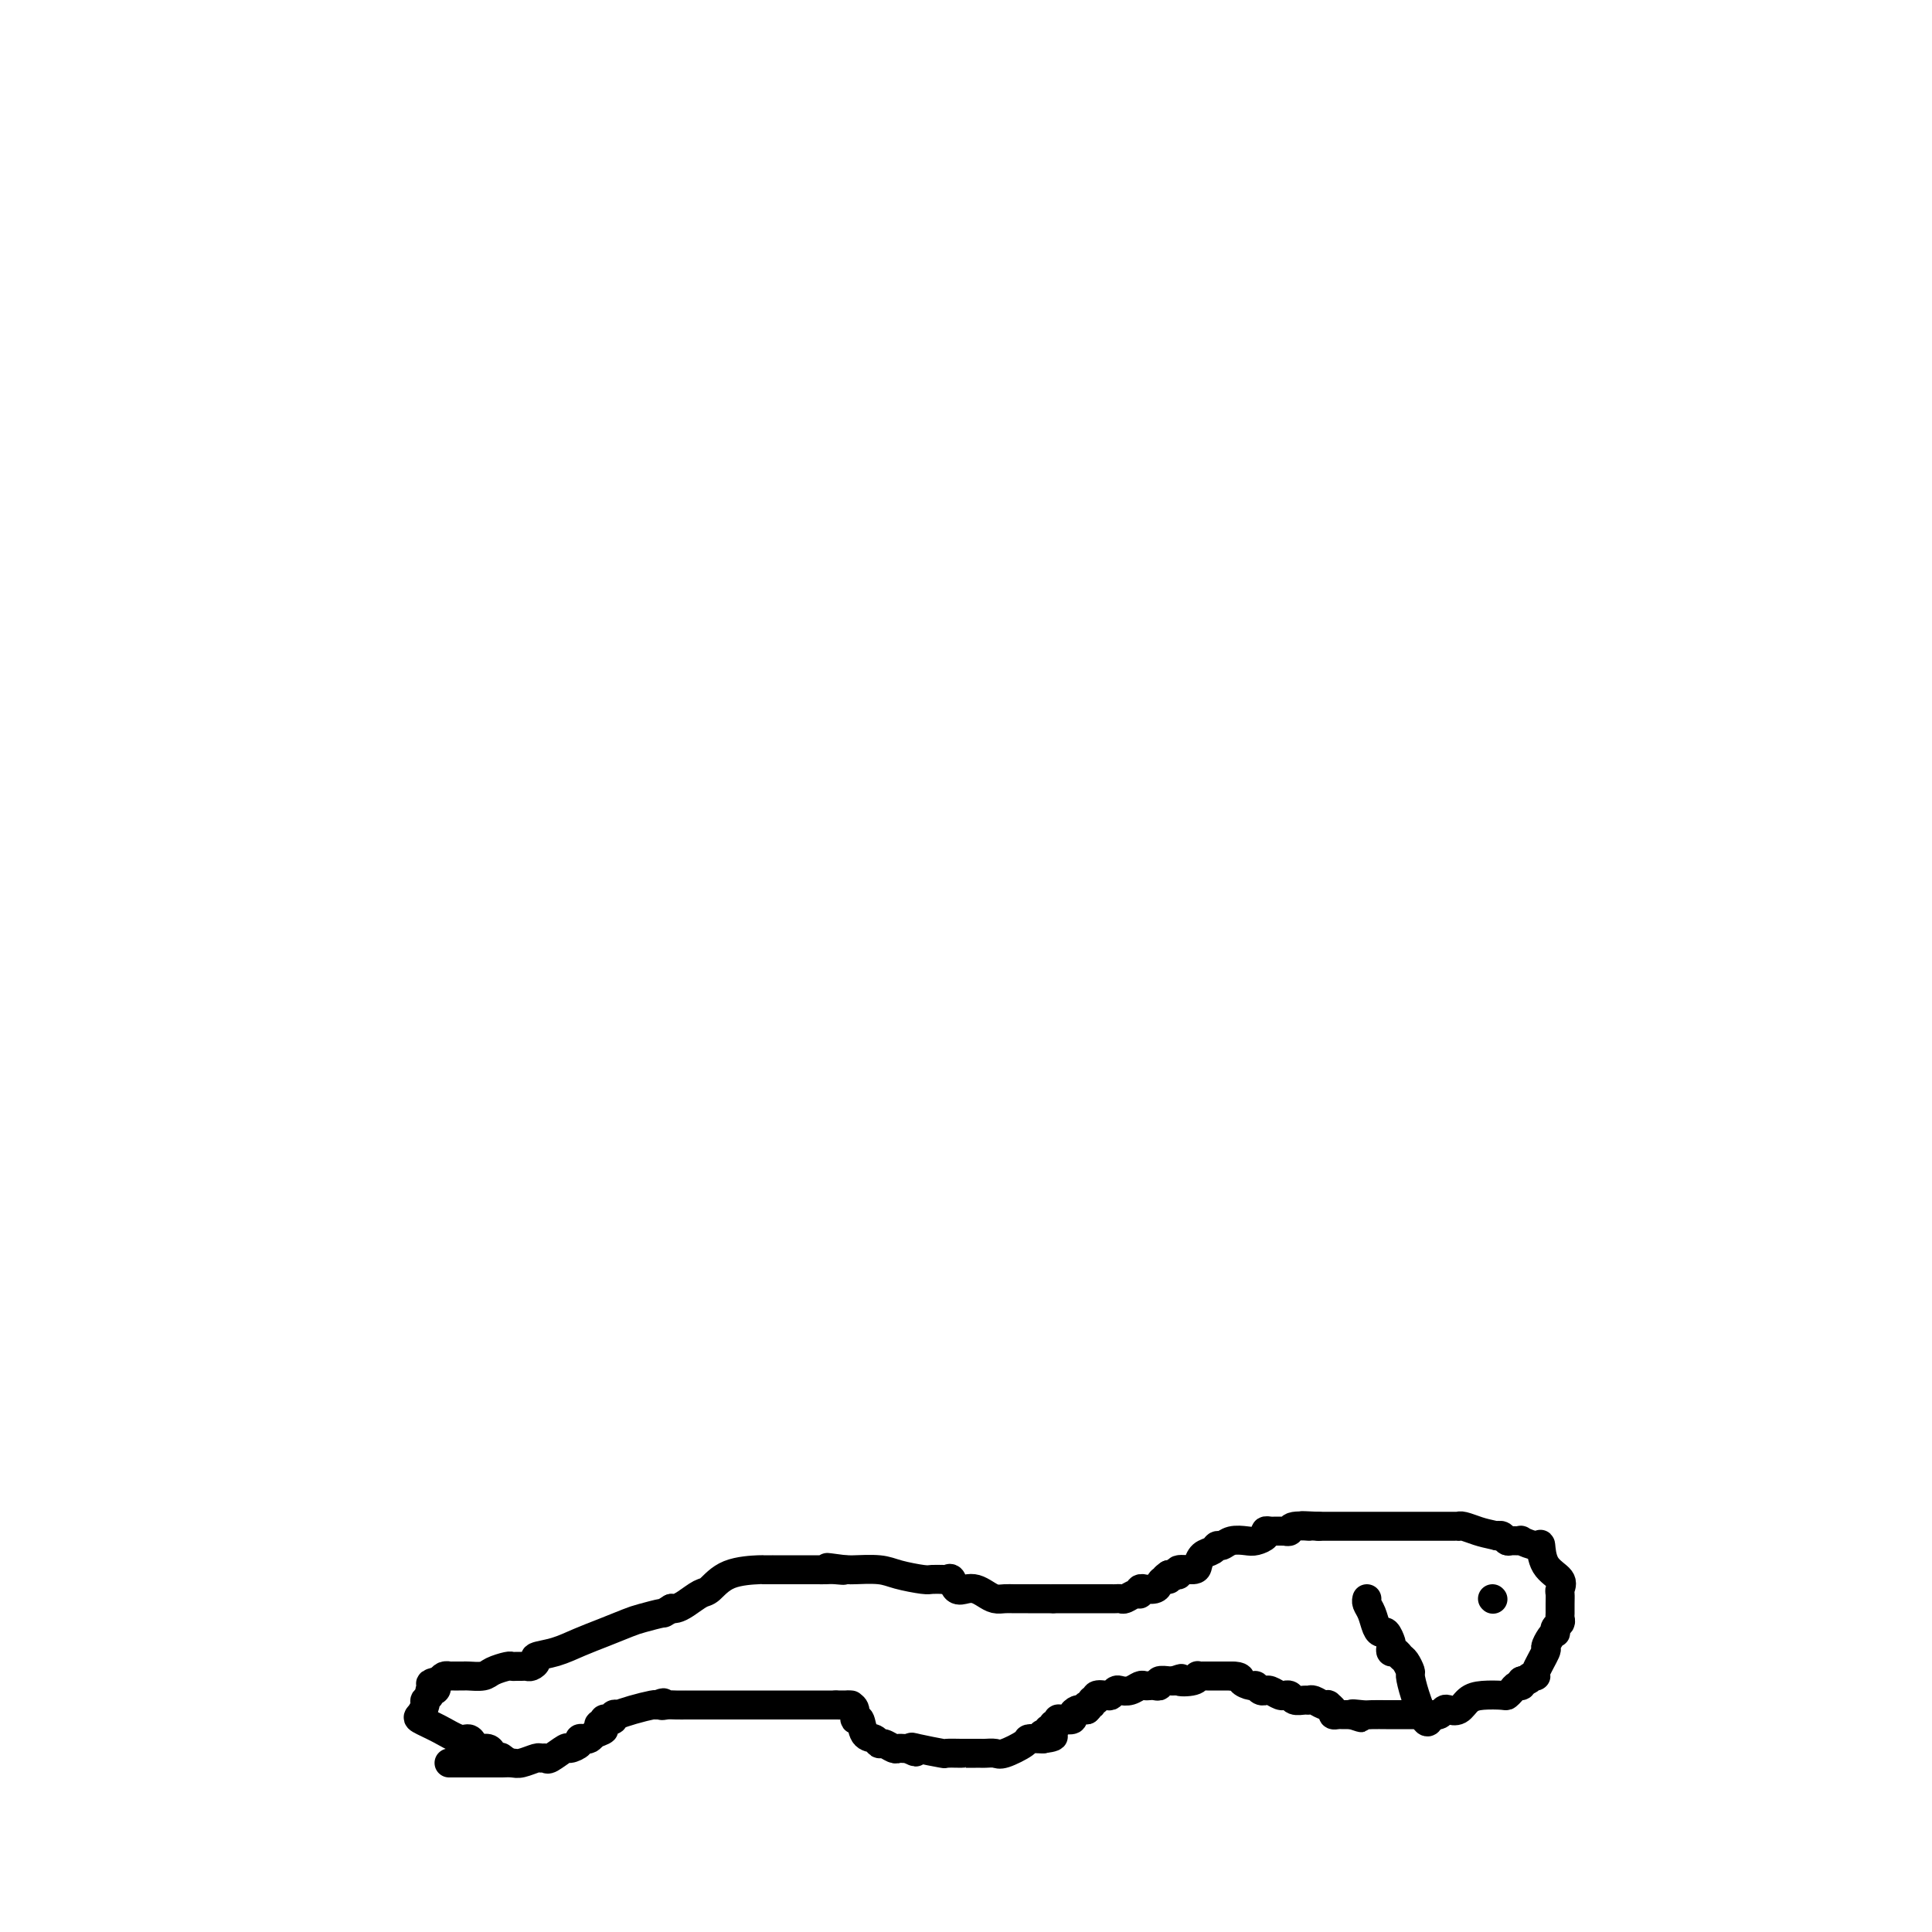 <svg viewBox='0 0 400 400' version='1.1' xmlns='http://www.w3.org/2000/svg' xmlns:xlink='http://www.w3.org/1999/xlink'><g fill='none' stroke='#000000' stroke-width='6' stroke-linecap='round' stroke-linejoin='round'><path d='M93,365c-0.029,0.000 -0.057,0.000 0,0c0.057,0.000 0.200,0.000 1,0c0.800,0.000 2.256,0.000 3,0c0.744,0.000 0.777,0.000 1,0c0.223,0.000 0.637,0.000 1,0c0.363,0.000 0.675,0.000 1,0c0.325,0.000 0.664,0.000 1,0c0.336,0.000 0.668,0.000 1,0'/><path d='M102,365c1.744,0.004 1.605,0.015 2,0c0.395,-0.015 1.325,-0.057 2,0c0.675,0.057 1.096,0.214 2,0c0.904,-0.214 2.292,-0.797 3,-1c0.708,-0.203 0.738,-0.025 1,0c0.262,0.025 0.758,-0.101 1,0c0.242,0.101 0.232,0.430 1,0c0.768,-0.430 2.314,-1.618 3,-2c0.686,-0.382 0.513,0.042 1,0c0.487,-0.042 1.636,-0.550 2,-1c0.364,-0.450 -0.057,-0.842 0,-1c0.057,-0.158 0.592,-0.081 1,0c0.408,0.081 0.688,0.166 1,0c0.312,-0.166 0.656,-0.583 1,-1'/><path d='M123,359c3.471,-1.172 1.647,-1.102 1,-1c-0.647,0.102 -0.118,0.237 0,0c0.118,-0.237 -0.174,-0.847 0,-1c0.174,-0.153 0.816,0.151 1,0c0.184,-0.151 -0.090,-0.759 0,-1c0.090,-0.241 0.544,-0.116 1,0c0.456,0.116 0.914,0.225 1,0c0.086,-0.225 -0.201,-0.782 0,-1c0.201,-0.218 0.891,-0.097 1,0c0.109,0.097 -0.363,0.170 0,0c0.363,-0.170 1.559,-0.584 3,-1c1.441,-0.416 3.126,-0.833 4,-1c0.874,-0.167 0.937,-0.083 1,0'/><path d='M136,353c2.200,-0.928 1.201,-0.249 1,0c-0.201,0.249 0.398,0.067 1,0c0.602,-0.067 1.207,-0.018 2,0c0.793,0.018 1.773,0.005 2,0c0.227,-0.005 -0.300,-0.001 0,0c0.300,0.001 1.428,0.000 2,0c0.572,-0.000 0.588,-0.000 1,0c0.412,0.000 1.220,0.000 2,0c0.780,-0.000 1.533,-0.000 2,0c0.467,0.000 0.650,0.000 1,0c0.350,-0.000 0.868,-0.000 1,0c0.132,0.000 -0.120,0.000 0,0c0.120,-0.000 0.613,-0.000 1,0c0.387,0.000 0.667,0.000 1,0c0.333,-0.000 0.719,-0.000 1,0c0.281,0.000 0.456,0.000 1,0c0.544,-0.000 1.457,-0.000 2,0c0.543,0.000 0.715,0.000 1,0c0.285,-0.000 0.681,-0.000 1,0c0.319,0.000 0.560,0.000 1,0c0.440,-0.000 1.080,-0.000 3,0c1.920,0.000 5.120,0.000 7,0c1.880,-0.000 2.440,-0.000 3,0'/><path d='M173,353c5.901,-0.002 2.155,-0.006 1,0c-1.155,0.006 0.282,0.023 1,0c0.718,-0.023 0.716,-0.087 1,0c0.284,0.087 0.853,0.323 1,1c0.147,0.677 -0.129,1.793 0,2c0.129,0.207 0.664,-0.496 1,0c0.336,0.496 0.475,2.189 1,3c0.525,0.811 1.436,0.739 2,1c0.564,0.261 0.781,0.855 1,1c0.219,0.145 0.440,-0.157 1,0c0.560,0.157 1.459,0.774 2,1c0.541,0.226 0.722,0.061 1,0c0.278,-0.061 0.651,-0.017 1,0c0.349,0.017 0.675,0.009 1,0'/><path d='M188,362c2.566,1.409 1.483,0.430 1,0c-0.483,-0.430 -0.364,-0.311 1,0c1.364,0.311 3.972,0.815 5,1c1.028,0.185 0.475,0.049 1,0c0.525,-0.049 2.130,-0.013 3,0c0.870,0.013 1.007,0.004 1,0c-0.007,-0.004 -0.158,-0.001 0,0c0.158,0.001 0.623,-0.000 1,0c0.377,0.000 0.665,0.002 1,0c0.335,-0.002 0.717,-0.007 1,0c0.283,0.007 0.466,0.026 1,0c0.534,-0.026 1.418,-0.098 2,0c0.582,0.098 0.863,0.366 2,0c1.137,-0.366 3.129,-1.366 4,-2c0.871,-0.634 0.619,-0.901 1,-1c0.381,-0.099 1.395,-0.028 2,0c0.605,0.028 0.803,0.014 1,0'/><path d='M216,360c4.266,-0.553 0.932,-0.937 0,-1c-0.932,-0.063 0.539,0.194 1,0c0.461,-0.194 -0.087,-0.840 0,-1c0.087,-0.160 0.810,0.167 1,0c0.190,-0.167 -0.151,-0.829 0,-1c0.151,-0.171 0.796,0.147 1,0c0.204,-0.147 -0.033,-0.761 0,-1c0.033,-0.239 0.338,-0.102 1,0c0.662,0.102 1.683,0.171 2,0c0.317,-0.171 -0.070,-0.582 0,-1c0.070,-0.418 0.596,-0.843 1,-1c0.404,-0.157 0.687,-0.045 1,0c0.313,0.045 0.657,0.022 1,0'/><path d='M225,354c1.327,-1.172 0.143,-1.102 0,-1c-0.143,0.102 0.753,0.237 1,0c0.247,-0.237 -0.155,-0.847 0,-1c0.155,-0.153 0.868,0.152 1,0c0.132,-0.152 -0.316,-0.759 0,-1c0.316,-0.241 1.397,-0.116 2,0c0.603,0.116 0.729,0.224 1,0c0.271,-0.224 0.689,-0.778 1,-1c0.311,-0.222 0.517,-0.112 1,0c0.483,0.112 1.242,0.226 2,0c0.758,-0.226 1.514,-0.792 2,-1c0.486,-0.208 0.703,-0.060 1,0c0.297,0.060 0.675,0.030 1,0c0.325,-0.030 0.598,-0.061 1,0c0.402,0.061 0.932,0.212 1,0c0.068,-0.212 -0.328,-0.788 0,-1c0.328,-0.212 1.379,-0.061 2,0c0.621,0.061 0.810,0.030 1,0'/><path d='M243,348c2.846,-0.944 0.962,-0.306 1,0c0.038,0.306 1.999,0.278 3,0c1.001,-0.278 1.042,-0.807 1,-1c-0.042,-0.193 -0.166,-0.052 0,0c0.166,0.052 0.621,0.014 1,0c0.379,-0.014 0.682,-0.004 1,0c0.318,0.004 0.652,0.001 1,0c0.348,-0.001 0.709,-0.000 1,0c0.291,0.000 0.512,0.000 1,0c0.488,-0.000 1.244,-0.000 2,0'/><path d='M255,347c2.201,0.007 1.704,0.524 2,1c0.296,0.476 1.385,0.913 2,1c0.615,0.087 0.755,-0.174 1,0c0.245,0.174 0.594,0.782 1,1c0.406,0.218 0.869,0.044 1,0c0.131,-0.044 -0.071,0.041 0,0c0.071,-0.041 0.415,-0.208 1,0c0.585,0.208 1.413,0.792 2,1c0.587,0.208 0.935,0.042 1,0c0.065,-0.042 -0.151,0.042 0,0c0.151,-0.042 0.669,-0.208 1,0c0.331,0.208 0.473,0.792 1,1c0.527,0.208 1.438,0.042 2,0c0.562,-0.042 0.777,0.041 1,0c0.223,-0.041 0.456,-0.204 1,0c0.544,0.204 1.399,0.776 2,1c0.601,0.224 0.949,0.098 1,0c0.051,-0.098 -0.194,-0.170 0,0c0.194,0.170 0.825,0.581 1,1c0.175,0.419 -0.108,0.844 0,1c0.108,0.156 0.606,0.042 1,0c0.394,-0.042 0.683,-0.011 1,0c0.317,0.011 0.662,0.003 1,0c0.338,-0.003 0.669,-0.002 1,0'/><path d='M280,355c3.767,1.238 0.683,0.332 0,0c-0.683,-0.332 1.035,-0.089 2,0c0.965,0.089 1.179,0.024 2,0c0.821,-0.024 2.251,-0.006 3,0c0.749,0.006 0.816,0.002 1,0c0.184,-0.002 0.483,-0.000 1,0c0.517,0.000 1.252,0.000 2,0c0.748,-0.000 1.511,0.000 2,0c0.489,-0.000 0.705,-0.000 1,0c0.295,0.000 0.671,0.001 1,0c0.329,-0.001 0.613,-0.004 1,0c0.387,0.004 0.876,0.015 1,0c0.124,-0.015 -0.118,-0.055 0,0c0.118,0.055 0.598,0.204 1,0c0.402,-0.204 0.728,-0.762 1,-1c0.272,-0.238 0.490,-0.155 1,0c0.510,0.155 1.313,0.382 2,0c0.687,-0.382 1.259,-1.373 2,-2c0.741,-0.627 1.651,-0.890 3,-1c1.349,-0.110 3.136,-0.067 4,0c0.864,0.067 0.806,0.159 1,0c0.194,-0.159 0.640,-0.568 1,-1c0.360,-0.432 0.635,-0.885 1,-1c0.365,-0.115 0.818,0.110 1,0c0.182,-0.110 0.091,-0.555 0,-1'/><path d='M315,348c2.969,-1.022 1.392,-0.078 1,0c-0.392,0.078 0.402,-0.709 1,-1c0.598,-0.291 1.000,-0.084 1,0c-0.000,0.084 -0.403,0.047 0,-1c0.403,-1.047 1.611,-3.103 2,-4c0.389,-0.897 -0.040,-0.636 0,-1c0.040,-0.364 0.550,-1.354 1,-2c0.450,-0.646 0.838,-0.947 1,-1c0.162,-0.053 0.096,0.141 0,0c-0.096,-0.141 -0.222,-0.618 0,-1c0.222,-0.382 0.792,-0.670 1,-1c0.208,-0.330 0.055,-0.704 0,-1c-0.055,-0.296 -0.012,-0.516 0,-1c0.012,-0.484 -0.007,-1.233 0,-2c0.007,-0.767 0.041,-1.552 0,-2c-0.041,-0.448 -0.155,-0.560 0,-1c0.155,-0.440 0.580,-1.208 0,-2c-0.580,-0.792 -2.164,-1.610 -3,-3c-0.836,-1.390 -0.924,-3.354 -1,-4c-0.076,-0.646 -0.139,0.024 -1,0c-0.861,-0.024 -2.521,-0.742 -3,-1c-0.479,-0.258 0.222,-0.055 0,0c-0.222,0.055 -1.369,-0.037 -2,0c-0.631,0.037 -0.747,0.202 -1,0c-0.253,-0.202 -0.644,-0.772 -1,-1c-0.356,-0.228 -0.678,-0.114 -1,0'/><path d='M310,318c-2.133,-0.475 -2.966,-0.663 -4,-1c-1.034,-0.337 -2.268,-0.822 -3,-1c-0.732,-0.178 -0.962,-0.048 -1,0c-0.038,0.048 0.117,0.013 0,0c-0.117,-0.013 -0.504,-0.003 -1,0c-0.496,0.003 -1.099,0.001 -2,0c-0.901,-0.001 -2.101,-0.000 -3,0c-0.899,0.000 -1.498,0.000 -2,0c-0.502,-0.000 -0.906,-0.000 -1,0c-0.094,0.000 0.123,0.000 0,0c-0.123,-0.000 -0.586,-0.000 -1,0c-0.414,0.000 -0.780,0.000 -1,0c-0.220,-0.000 -0.293,-0.000 -1,0c-0.707,0.000 -2.049,0.000 -3,0c-0.951,-0.000 -1.512,-0.000 -2,0c-0.488,0.000 -0.904,0.000 -1,0c-0.096,-0.000 0.129,-0.000 0,0c-0.129,0.000 -0.612,0.000 -1,0c-0.388,-0.000 -0.680,-0.000 -1,0c-0.320,0.000 -0.667,0.000 -1,0c-0.333,-0.000 -0.653,-0.000 -1,0c-0.347,0.000 -0.723,0.000 -1,0c-0.277,-0.000 -0.455,-0.000 -1,0c-0.545,0.000 -1.455,0.000 -2,0c-0.545,0.000 -0.724,-0.000 -1,0c-0.276,0.000 -0.650,0.000 -1,0c-0.350,0.000 -0.675,0.000 -1,0'/><path d='M273,316c-6.007,-0.293 -2.523,-0.026 -2,0c0.523,0.026 -1.915,-0.189 -3,0c-1.085,0.189 -0.815,0.783 -1,1c-0.185,0.217 -0.823,0.058 -1,0c-0.177,-0.058 0.106,-0.016 0,0c-0.106,0.016 -0.601,0.007 -1,0c-0.399,-0.007 -0.702,-0.012 -1,0c-0.298,0.012 -0.593,0.042 -1,0c-0.407,-0.042 -0.928,-0.156 -1,0c-0.072,0.156 0.303,0.582 0,1c-0.303,0.418 -1.286,0.829 -2,1c-0.714,0.171 -1.160,0.102 -2,0c-0.840,-0.102 -2.074,-0.235 -3,0c-0.926,0.235 -1.544,0.840 -2,1c-0.456,0.160 -0.750,-0.125 -1,0c-0.250,0.125 -0.457,0.659 -1,1c-0.543,0.341 -1.423,0.487 -2,1c-0.577,0.513 -0.851,1.391 -1,2c-0.149,0.609 -0.172,0.948 -1,1c-0.828,0.052 -2.459,-0.182 -3,0c-0.541,0.182 0.008,0.780 0,1c-0.008,0.220 -0.574,0.063 -1,0c-0.426,-0.063 -0.713,-0.031 -1,0'/><path d='M242,326c-1.965,1.321 -0.377,1.124 0,1c0.377,-0.124 -0.458,-0.177 -1,0c-0.542,0.177 -0.790,0.582 -1,1c-0.210,0.418 -0.381,0.848 -1,1c-0.619,0.152 -1.684,0.026 -2,0c-0.316,-0.026 0.119,0.049 0,0c-0.119,-0.049 -0.791,-0.223 -1,0c-0.209,0.223 0.046,0.844 0,1c-0.046,0.156 -0.394,-0.154 -1,0c-0.606,0.154 -1.472,0.773 -2,1c-0.528,0.227 -0.719,0.061 -1,0c-0.281,-0.061 -0.653,-0.016 -1,0c-0.347,0.016 -0.668,0.004 -1,0c-0.332,-0.004 -0.674,-0.001 -1,0c-0.326,0.001 -0.638,0.000 -1,0c-0.362,-0.000 -0.776,-0.000 -1,0c-0.224,0.000 -0.258,0.000 -1,0c-0.742,-0.000 -2.191,-0.000 -3,0c-0.809,0.000 -0.976,0.000 -1,0c-0.024,-0.000 0.097,-0.000 0,0c-0.097,0.000 -0.411,0.000 -1,0c-0.589,-0.000 -1.454,-0.000 -2,0c-0.546,0.000 -0.773,0.000 -1,0'/><path d='M218,331c-2.561,-0.000 -1.465,-0.000 -1,0c0.465,0.000 0.297,0.000 0,0c-0.297,-0.000 -0.723,-0.000 -1,0c-0.277,0.000 -0.406,0.000 -1,0c-0.594,-0.000 -1.654,-0.000 -2,0c-0.346,0.000 0.020,0.001 0,0c-0.020,-0.001 -0.428,-0.003 -1,0c-0.572,0.003 -1.308,0.011 -2,0c-0.692,-0.011 -1.340,-0.042 -2,0c-0.660,0.042 -1.332,0.157 -2,0c-0.668,-0.157 -1.331,-0.585 -2,-1c-0.669,-0.415 -1.345,-0.815 -2,-1c-0.655,-0.185 -1.290,-0.155 -2,0c-0.710,0.155 -1.495,0.434 -2,0c-0.505,-0.434 -0.730,-1.581 -1,-2c-0.270,-0.419 -0.583,-0.112 -1,0c-0.417,0.112 -0.937,0.027 -1,0c-0.063,-0.027 0.330,0.003 0,0c-0.330,-0.003 -1.385,-0.039 -2,0c-0.615,0.039 -0.791,0.154 -2,0c-1.209,-0.154 -3.451,-0.577 -5,-1c-1.549,-0.423 -2.405,-0.845 -4,-1c-1.595,-0.155 -3.929,-0.042 -5,0c-1.071,0.042 -0.877,0.012 -1,0c-0.123,-0.012 -0.561,-0.006 -1,0'/><path d='M175,325c-6.845,-0.928 -2.456,-0.249 -1,0c1.456,0.249 -0.019,0.067 -1,0c-0.981,-0.067 -1.468,-0.018 -2,0c-0.532,0.018 -1.111,0.005 -2,0c-0.889,-0.005 -2.089,-0.001 -3,0c-0.911,0.001 -1.534,0.000 -2,0c-0.466,-0.000 -0.774,-0.000 -1,0c-0.226,0.000 -0.371,-0.000 -1,0c-0.629,0.000 -1.743,0.001 -2,0c-0.257,-0.001 0.342,-0.004 0,0c-0.342,0.004 -1.623,0.013 -2,0c-0.377,-0.013 0.152,-0.050 -1,0c-1.152,0.050 -3.986,0.185 -6,1c-2.014,0.815 -3.208,2.310 -4,3c-0.792,0.690 -1.181,0.577 -2,1c-0.819,0.423 -2.067,1.383 -3,2c-0.933,0.617 -1.552,0.891 -2,1c-0.448,0.109 -0.724,0.055 -1,0'/><path d='M139,333c-2.098,1.258 -1.344,0.903 -2,1c-0.656,0.097 -2.723,0.646 -4,1c-1.277,0.354 -1.765,0.515 -3,1c-1.235,0.485 -3.216,1.296 -5,2c-1.784,0.704 -3.371,1.303 -5,2c-1.629,0.697 -3.301,1.493 -5,2c-1.699,0.507 -3.425,0.724 -4,1c-0.575,0.276 0.001,0.610 0,1c-0.001,0.390 -0.578,0.837 -1,1c-0.422,0.163 -0.689,0.043 -1,0c-0.311,-0.043 -0.668,-0.009 -1,0c-0.332,0.009 -0.640,-0.008 -1,0c-0.360,0.008 -0.772,0.041 -1,0c-0.228,-0.041 -0.270,-0.154 -1,0c-0.730,0.154 -2.146,0.577 -3,1c-0.854,0.423 -1.146,0.845 -2,1c-0.854,0.155 -2.271,0.041 -3,0c-0.729,-0.041 -0.769,-0.011 -1,0c-0.231,0.011 -0.653,0.002 -1,0c-0.347,-0.002 -0.618,0.002 -1,0c-0.382,-0.002 -0.876,-0.011 -1,0c-0.124,0.011 0.120,0.041 0,0c-0.120,-0.041 -0.606,-0.155 -1,0c-0.394,0.155 -0.697,0.577 -1,1'/><path d='M91,348c-3.029,0.627 -1.600,0.693 -1,1c0.600,0.307 0.372,0.855 0,1c-0.372,0.145 -0.887,-0.112 -1,0c-0.113,0.112 0.177,0.593 0,1c-0.177,0.407 -0.820,0.742 -1,1c-0.180,0.258 0.105,0.441 0,1c-0.105,0.559 -0.600,1.494 -1,2c-0.400,0.506 -0.707,0.583 0,1c0.707,0.417 2.426,1.173 4,2c1.574,0.827 3.003,1.723 4,2c0.997,0.277 1.563,-0.066 2,0c0.437,0.066 0.747,0.543 1,1c0.253,0.457 0.449,0.896 1,1c0.551,0.104 1.456,-0.126 2,0c0.544,0.126 0.727,0.607 1,1c0.273,0.393 0.637,0.696 1,1'/><path d='M103,364c2.711,1.244 1.489,0.356 1,0c-0.489,-0.356 -0.244,-0.178 0,0'/><path d='M309,331c0.000,0.000 0.100,0.100 0.1,0.1'/><path d='M296,356c-0.228,0.449 -0.456,0.898 -1,0c-0.544,-0.898 -1.403,-3.143 -2,-5c-0.597,-1.857 -0.933,-3.325 -1,-4c-0.067,-0.675 0.136,-0.558 0,-1c-0.136,-0.442 -0.611,-1.442 -1,-2c-0.389,-0.558 -0.692,-0.673 -1,-1c-0.308,-0.327 -0.621,-0.866 -1,-1c-0.379,-0.134 -0.822,0.136 -1,0c-0.178,-0.136 -0.089,-0.679 0,-1c0.089,-0.321 0.179,-0.421 0,-1c-0.179,-0.579 -0.626,-1.636 -1,-2c-0.374,-0.364 -0.675,-0.035 -1,0c-0.325,0.035 -0.676,-0.226 -1,-1c-0.324,-0.774 -0.623,-2.063 -1,-3c-0.377,-0.937 -0.832,-1.521 -1,-2c-0.168,-0.479 -0.048,-0.851 0,-1c0.048,-0.149 0.024,-0.074 0,0'/></g>
</svg>